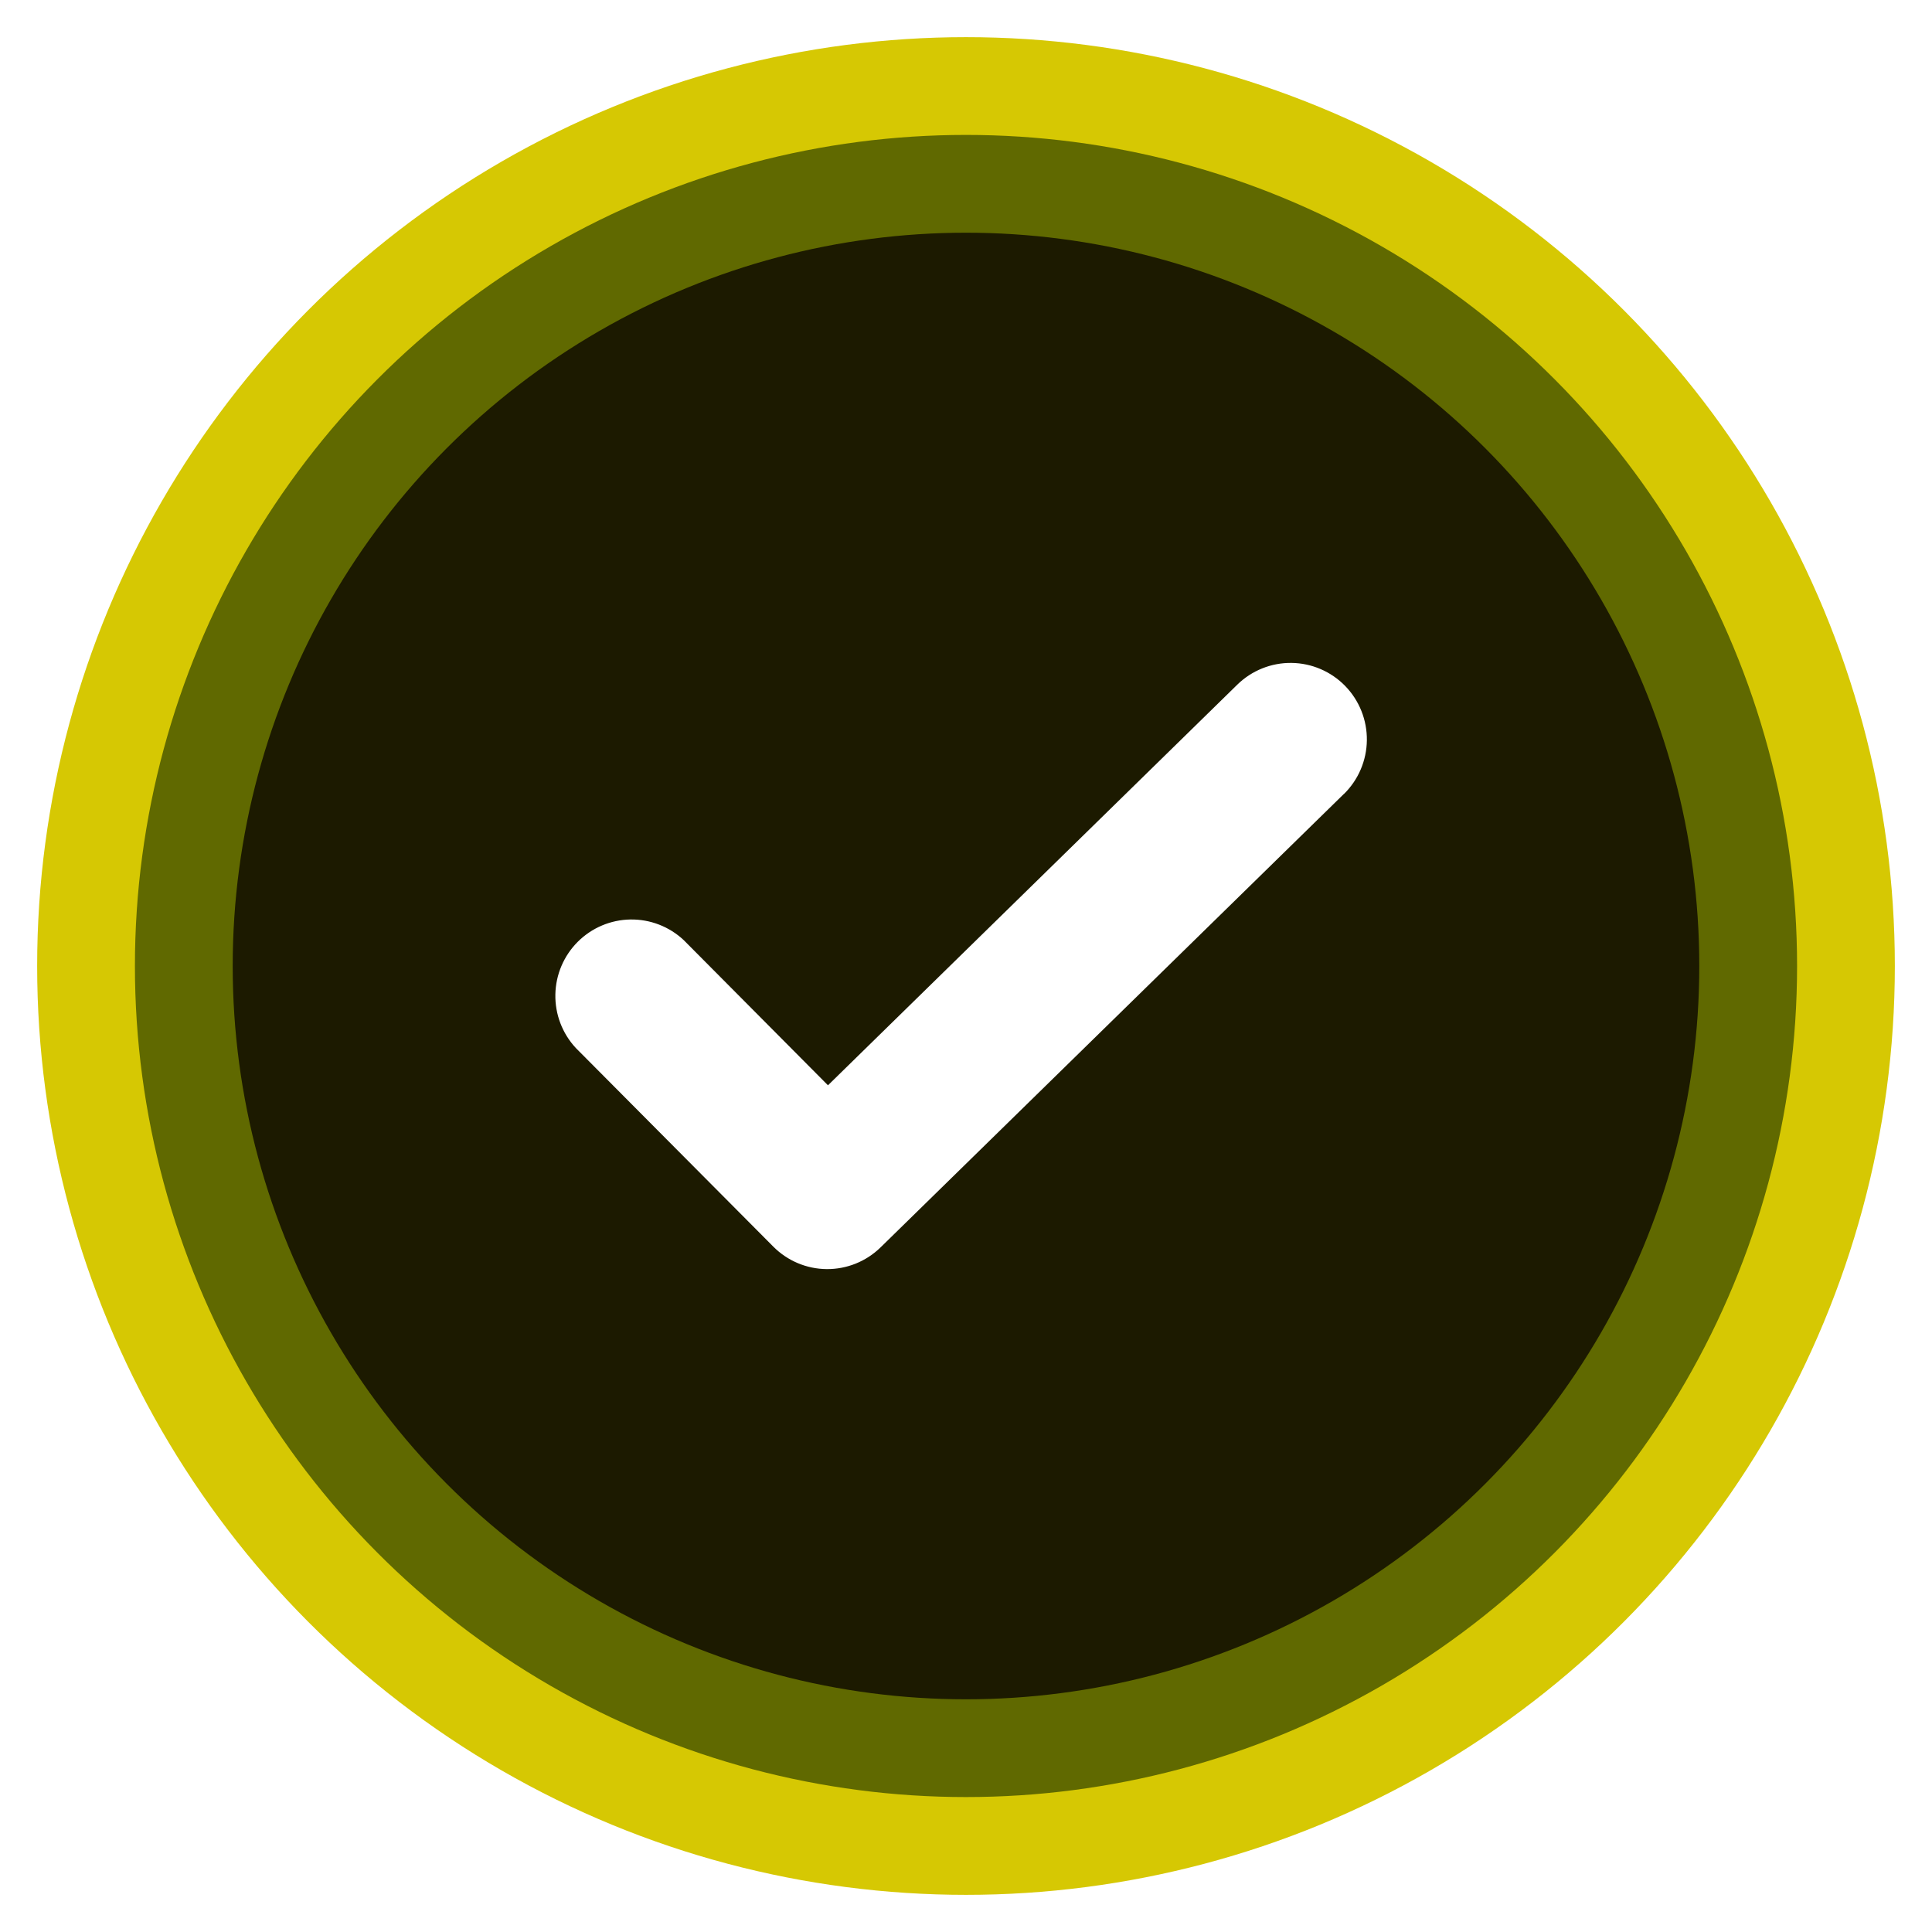<svg width="208" height="208" viewBox="0 0 208 208" fill="none" xmlns="http://www.w3.org/2000/svg">
<g filter="url(#filter0_d_2330_2942)">
<circle cx="104" cy="100" r="100" fill="#D6C803"/>
<circle cx="104" cy="99.999" r="89.474" fill="#606900"/>
<circle cx="103.999" cy="100" r="78.947" fill="#1C1A00"/>
<path fill-rule="evenodd" clip-rule="evenodd" d="M144.68 81.491C145.452 80.736 146.068 79.836 146.493 78.843C146.918 77.849 147.144 76.782 147.157 75.701C147.17 74.62 146.971 73.547 146.57 72.544C146.17 71.54 145.576 70.625 144.823 69.852C144.069 69.078 143.172 68.461 142.18 68.035C141.189 67.609 140.124 67.383 139.045 67.37C137.967 67.356 136.896 67.556 135.895 67.958C134.893 68.359 133.981 68.954 133.209 69.709L89.14 112.843L73.607 97.211C72.053 95.755 69.996 94.96 67.87 94.993C65.743 95.027 63.712 95.886 62.205 97.391C60.697 98.895 59.832 100.928 59.791 103.059C59.749 105.191 60.535 107.255 61.982 108.817L83.251 130.209C84.776 131.745 86.844 132.616 89.007 132.632C91.169 132.648 93.25 131.809 94.799 130.297L144.68 81.48V81.491Z" fill="white"/>
</g>
<defs>
<filter id="filter0_d_2330_2942" x="0" y="0" width="208" height="208" filterUnits="userSpaceOnUse" color-interpolation-filters="sRGB">
<feFlood flood-opacity="0" result="BackgroundImageFix"/>
<feColorMatrix in="SourceAlpha" type="matrix" values="0 0 0 0 0 0 0 0 0 0 0 0 0 0 0 0 0 0 127 0" result="hardAlpha"/>
<feOffset dy="4"/>
<feGaussianBlur stdDeviation="2"/>
<feComposite in2="hardAlpha" operator="out"/>
<feColorMatrix type="matrix" values="0 0 0 0 0 0 0 0 0 0 0 0 0 0 0 0 0 0 0.25 0"/>
<feBlend mode="normal" in2="BackgroundImageFix" result="effect1_dropShadow_2330_2942"/>
<feBlend mode="normal" in="SourceGraphic" in2="effect1_dropShadow_2330_2942" result="shape"/>
</filter>
</defs>
</svg>
